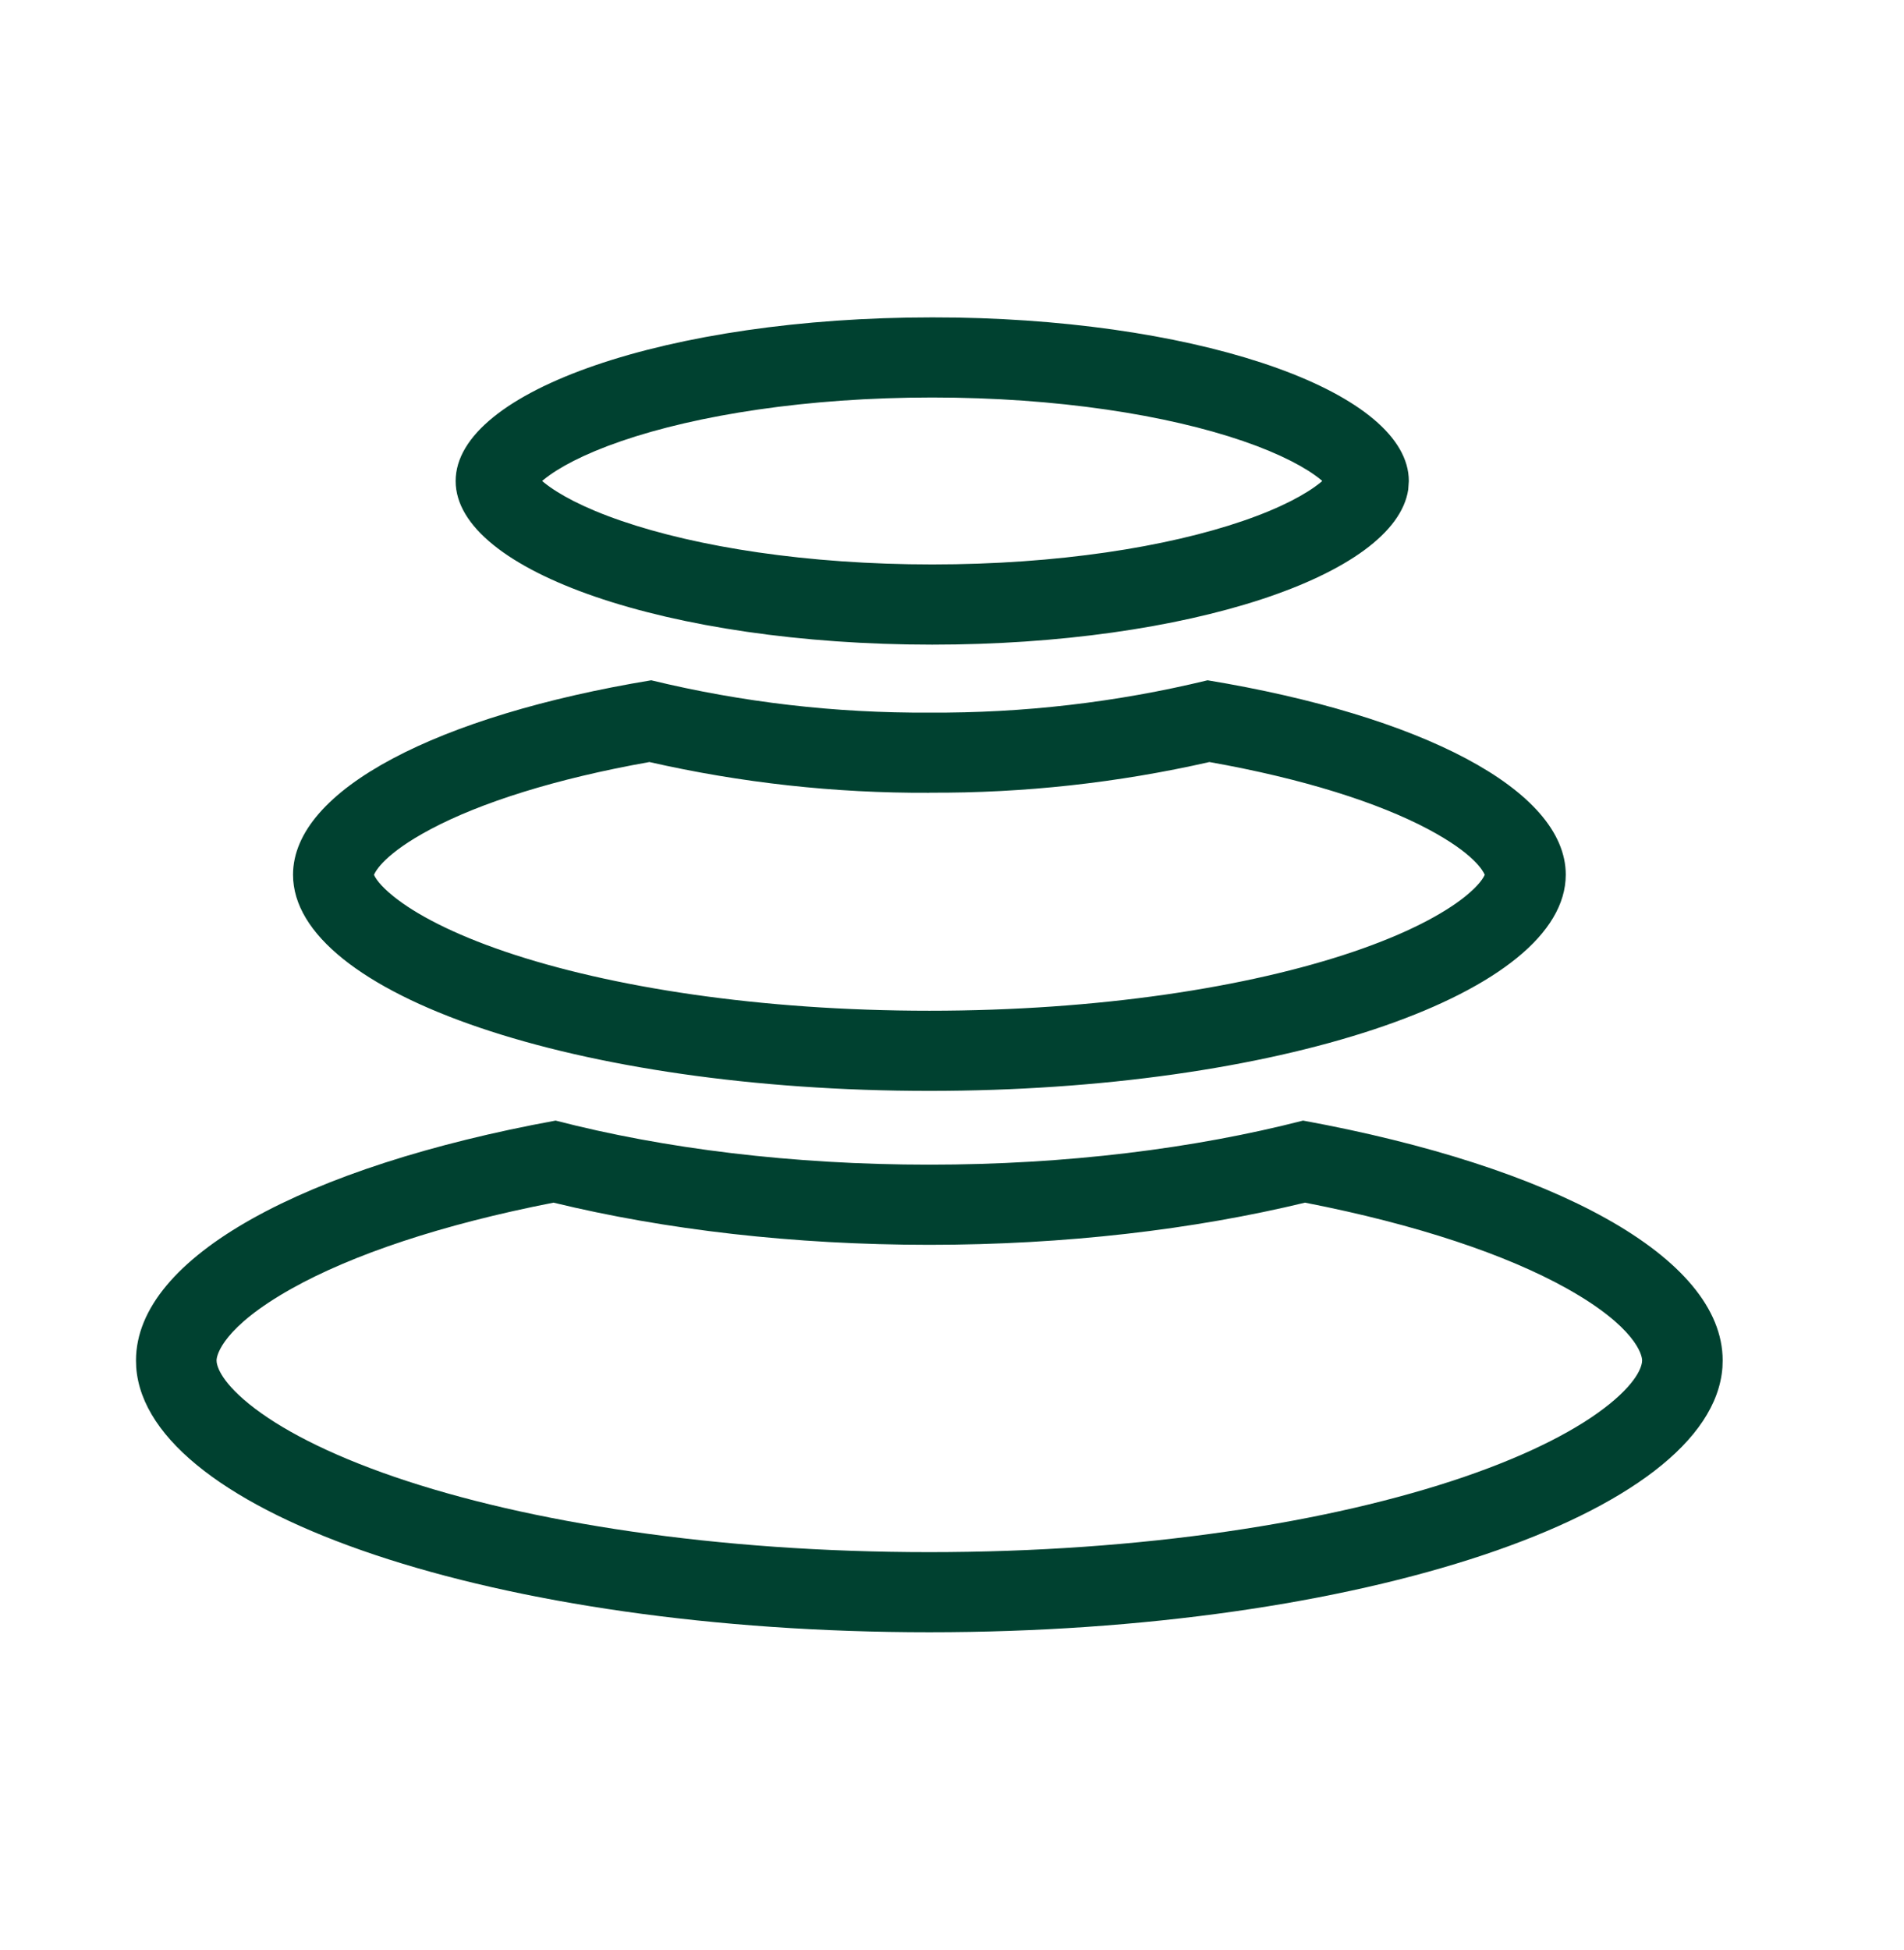 <svg width="42" height="43" viewBox="0 0 42 43" fill="none" xmlns="http://www.w3.org/2000/svg">
<path d="M36.223 30.005C36.223 29.879 36.075 29.265 34.566 28.42C33.238 27.677 31.262 27.007 28.787 26.525C26.327 27.119 23.496 27.455 20.5 27.455C17.506 27.455 14.673 27.123 12.21 26.525C9.737 27.007 7.762 27.677 6.435 28.42C4.926 29.265 4.777 29.88 4.777 30.005C4.777 30.084 4.821 30.42 5.498 30.968C6.161 31.505 7.229 32.068 8.705 32.574C11.641 33.579 15.811 34.233 20.5 34.233V36C10.987 36 3.244 33.4 3.005 30.159L3 30.005C3 27.714 6.749 25.724 12.256 24.715C14.647 25.334 17.474 25.687 20.5 25.687C23.526 25.687 26.353 25.33 28.744 24.715C34.253 25.724 38 27.714 38 30.005L37.995 30.159C37.756 33.4 30.013 36 20.5 36V34.233C25.189 34.233 29.359 33.579 32.295 32.574C33.771 32.068 34.839 31.505 35.502 30.968C36.179 30.42 36.223 30.084 36.223 30.005ZM26.638 15.004C31.317 15.777 34.539 17.408 34.539 19.293L34.534 19.416C34.342 21.992 28.133 24.06 20.502 24.06C12.75 24.06 6.464 21.926 6.464 19.293C6.464 17.408 9.687 15.777 14.365 15.004C16.373 15.491 18.435 15.73 20.502 15.717C22.569 15.73 24.63 15.491 26.638 15.004ZM26.678 16.807C24.656 17.266 22.587 17.494 20.512 17.483L20.513 17.485C20.509 17.485 20.506 17.483 20.502 17.483C20.499 17.483 20.495 17.485 20.491 17.485C18.416 17.495 16.347 17.266 14.325 16.807C12.25 17.175 10.599 17.704 9.498 18.289C8.485 18.828 8.287 19.209 8.25 19.294C8.276 19.356 8.368 19.519 8.684 19.773C9.171 20.164 9.986 20.596 11.15 20.991C13.461 21.775 16.768 22.292 20.502 22.292C24.237 22.292 27.543 21.775 29.853 20.991C31.017 20.596 31.831 20.164 32.319 19.773C32.635 19.518 32.726 19.354 32.752 19.293C32.713 19.206 32.514 18.826 31.505 18.289C30.405 17.704 28.753 17.175 26.678 16.807ZM21.105 7.004C26.66 7.101 31.077 8.677 31.077 10.61L31.064 10.796C30.782 12.7 26.188 14.218 20.564 14.218C14.758 14.218 10.051 12.601 10.051 10.61C10.051 8.615 14.758 7 20.564 7L21.105 7.004ZM20.564 8.767C17.804 8.767 15.38 9.154 13.71 9.727C12.866 10.017 12.31 10.322 12.001 10.573C11.986 10.585 11.972 10.597 11.959 10.608C11.972 10.619 11.986 10.631 12.001 10.643C12.31 10.894 12.866 11.2 13.71 11.489C15.381 12.063 17.804 12.449 20.564 12.449C23.324 12.449 25.747 12.063 27.418 11.489C28.262 11.2 28.818 10.894 29.127 10.643C29.142 10.631 29.155 10.619 29.168 10.608C29.155 10.597 29.142 10.585 29.127 10.573C28.818 10.322 28.262 10.017 27.418 9.727C25.748 9.154 23.324 8.767 20.564 8.767Z" fill="#004130"/>
</svg>

